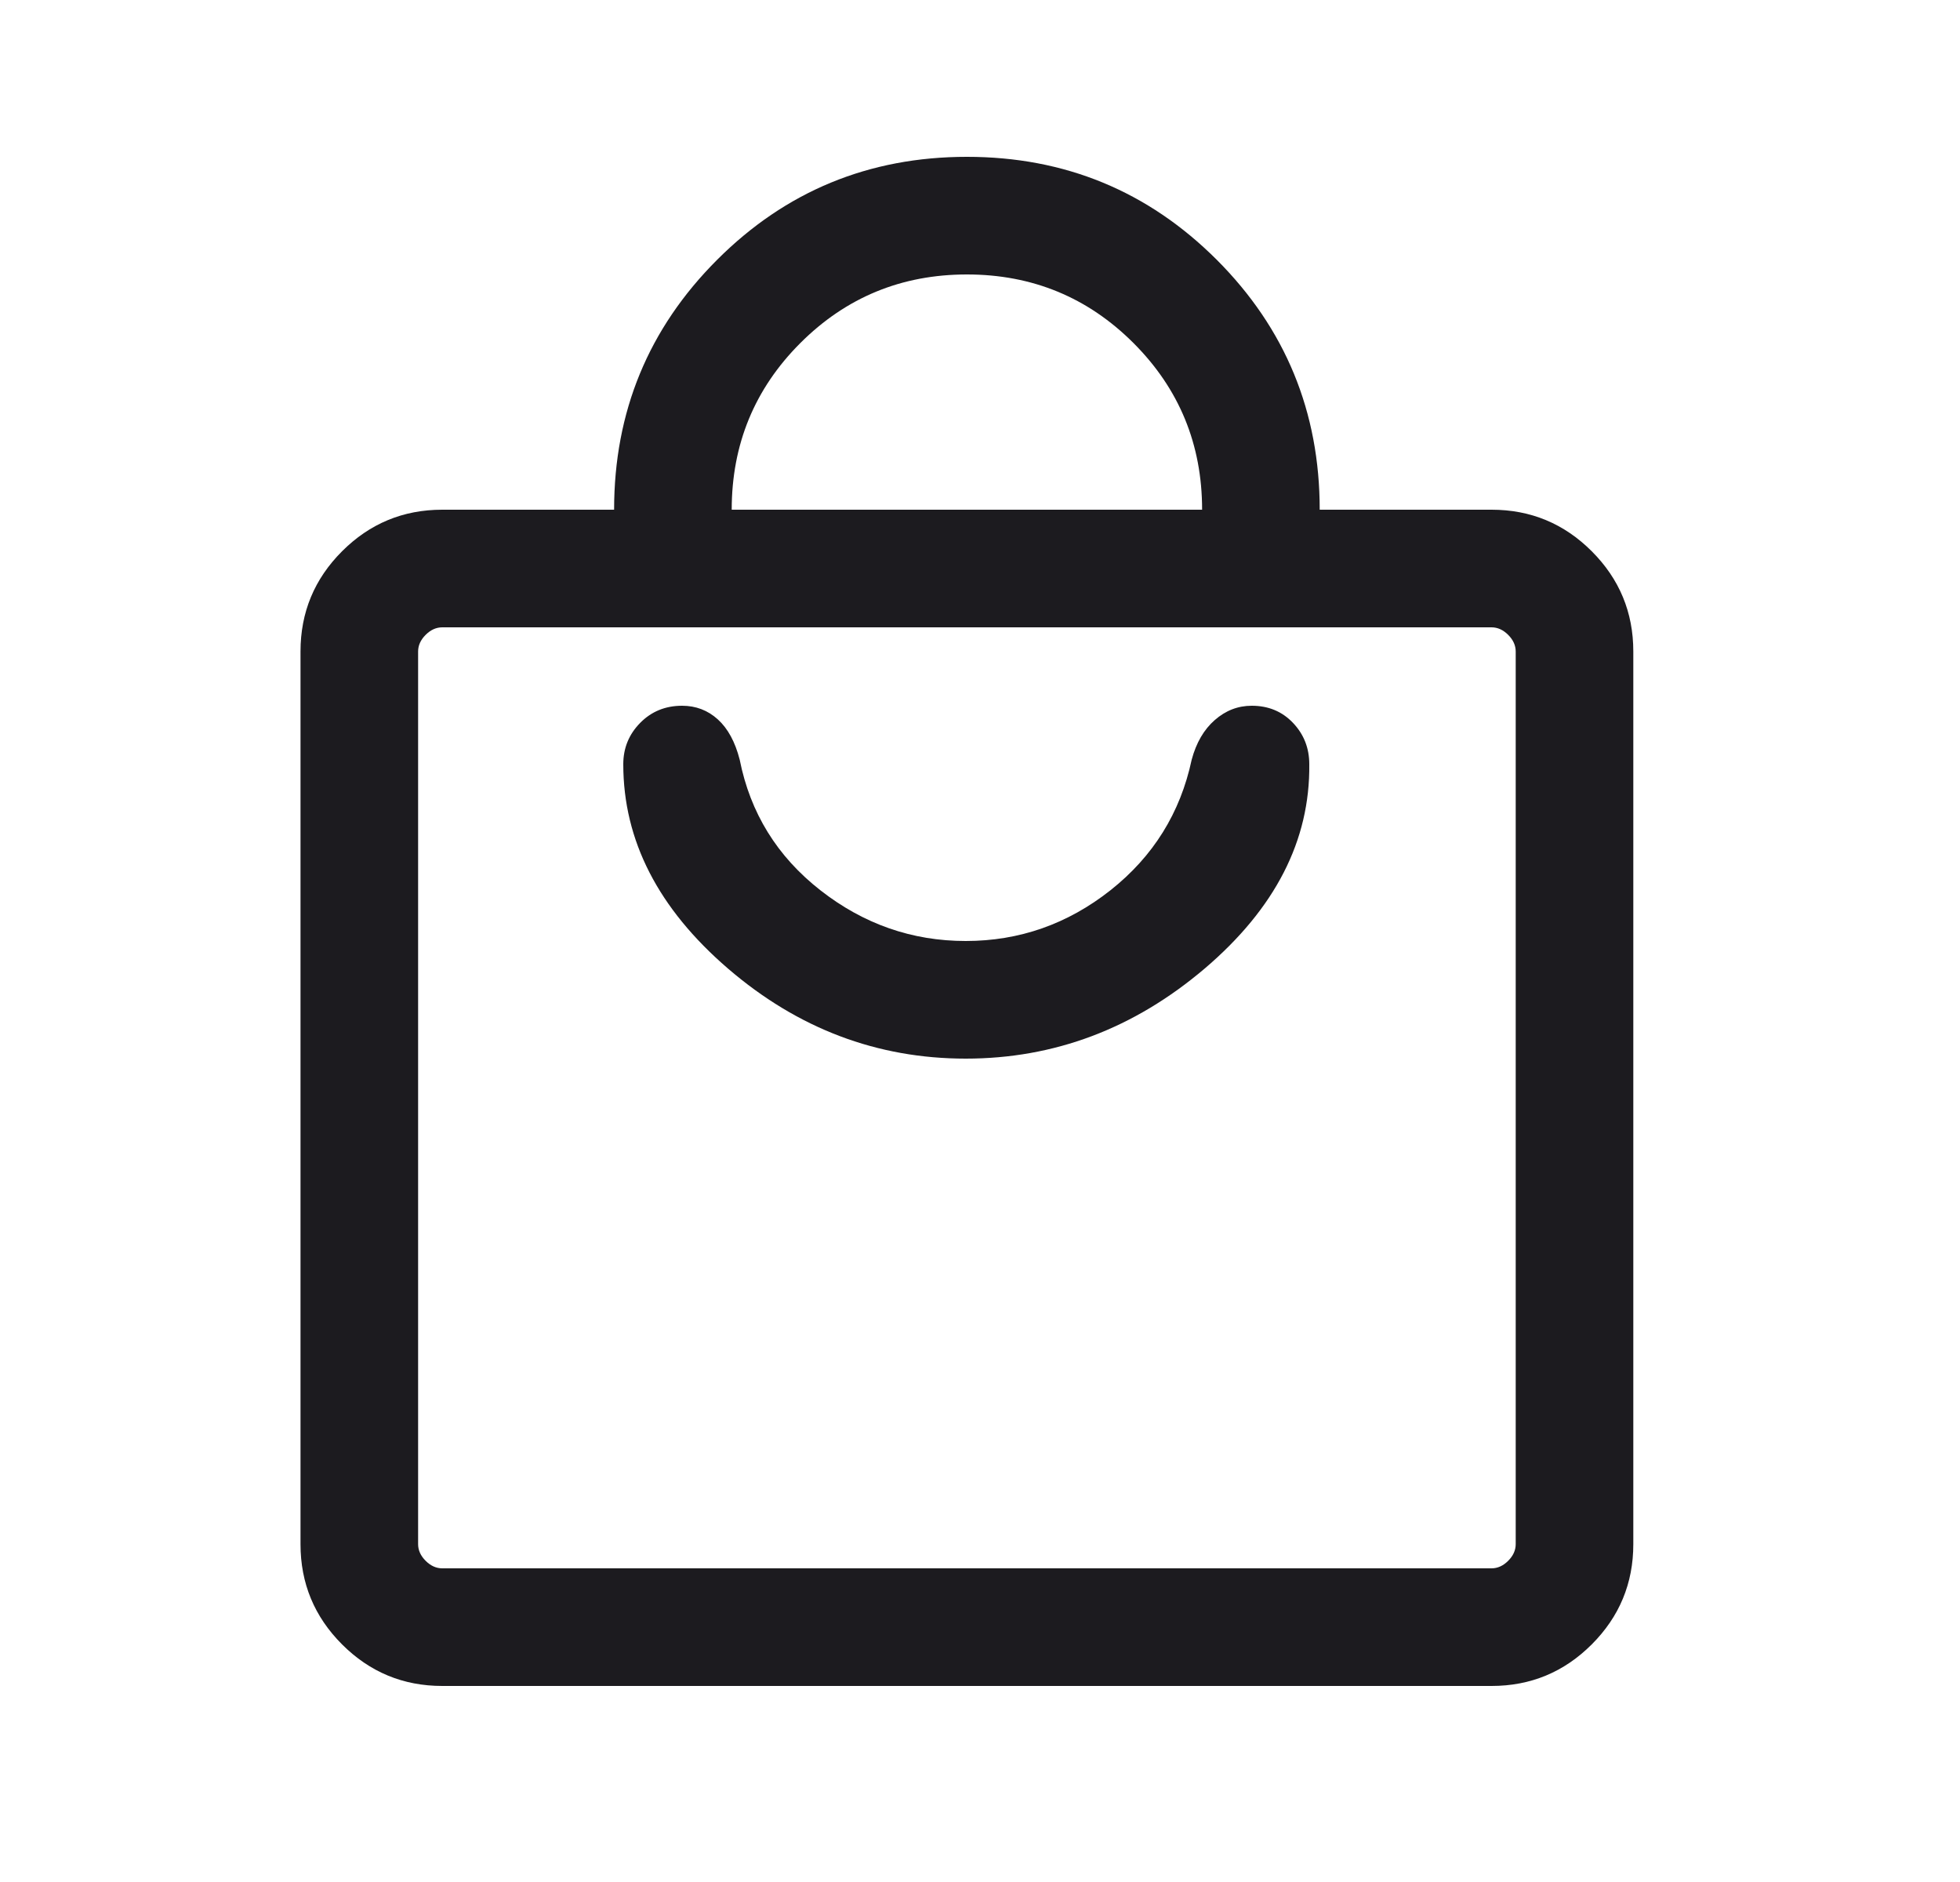<svg width="25" height="24" viewBox="0 0 25 24" fill="none" xmlns="http://www.w3.org/2000/svg">
<mask id="mask0_4747_21745" style="mask-type:alpha" maskUnits="userSpaceOnUse" x="0" y="0" width="25" height="24">
<rect x="0.333" width="24" height="24" fill="#D9D9D9"/>
</mask>
<g mask="url(#mask0_4747_21745)">
<path d="M5.641 21.5C5.142 21.5 4.716 21.323 4.363 20.97C4.01 20.617 3.833 20.191 3.833 19.692V8.308C3.833 7.809 4.01 7.383 4.363 7.03C4.716 6.677 5.142 6.5 5.641 6.5H7.833C7.833 5.251 8.271 4.189 9.147 3.313C10.022 2.438 11.084 2 12.333 2C13.582 2 14.644 2.438 15.52 3.313C16.395 4.189 16.833 5.251 16.833 6.5H19.025C19.524 6.5 19.95 6.677 20.303 7.03C20.656 7.383 20.833 7.809 20.833 8.308V19.692C20.833 20.191 20.656 20.617 20.303 20.97C19.95 21.323 19.524 21.5 19.025 21.5H5.641ZM5.641 20H19.025C19.102 20 19.173 19.968 19.237 19.904C19.301 19.84 19.333 19.769 19.333 19.692V8.308C19.333 8.231 19.301 8.16 19.237 8.096C19.173 8.032 19.102 8 19.025 8H5.641C5.564 8 5.493 8.032 5.429 8.096C5.365 8.16 5.333 8.231 5.333 8.308V19.692C5.333 19.769 5.365 19.84 5.429 19.904C5.493 19.968 5.564 20 5.641 20ZM9.333 6.5H15.333C15.333 5.667 15.041 4.958 14.458 4.375C13.875 3.792 13.166 3.5 12.333 3.5C11.5 3.5 10.791 3.792 10.208 4.375C9.625 4.958 9.333 5.667 9.333 6.5ZM12.318 13.5C13.448 13.5 14.464 13.117 15.365 12.352C16.265 11.586 16.711 10.718 16.7 9.746C16.7 9.54 16.631 9.364 16.492 9.218C16.354 9.073 16.179 9 15.966 9C15.79 9 15.633 9.061 15.495 9.182C15.356 9.303 15.258 9.472 15.2 9.688C15.055 10.367 14.71 10.921 14.164 11.353C13.618 11.784 13.002 12 12.318 12C11.633 12 11.015 11.784 10.464 11.353C9.912 10.921 9.57 10.367 9.435 9.688C9.377 9.461 9.284 9.29 9.156 9.174C9.028 9.058 8.876 9 8.7 9C8.487 9 8.309 9.073 8.166 9.218C8.022 9.364 7.95 9.54 7.95 9.746C7.95 10.718 8.396 11.586 9.286 12.352C10.176 13.117 11.187 13.5 12.318 13.5Z" fill="#1C1B1F"/>
</g>
</svg>
